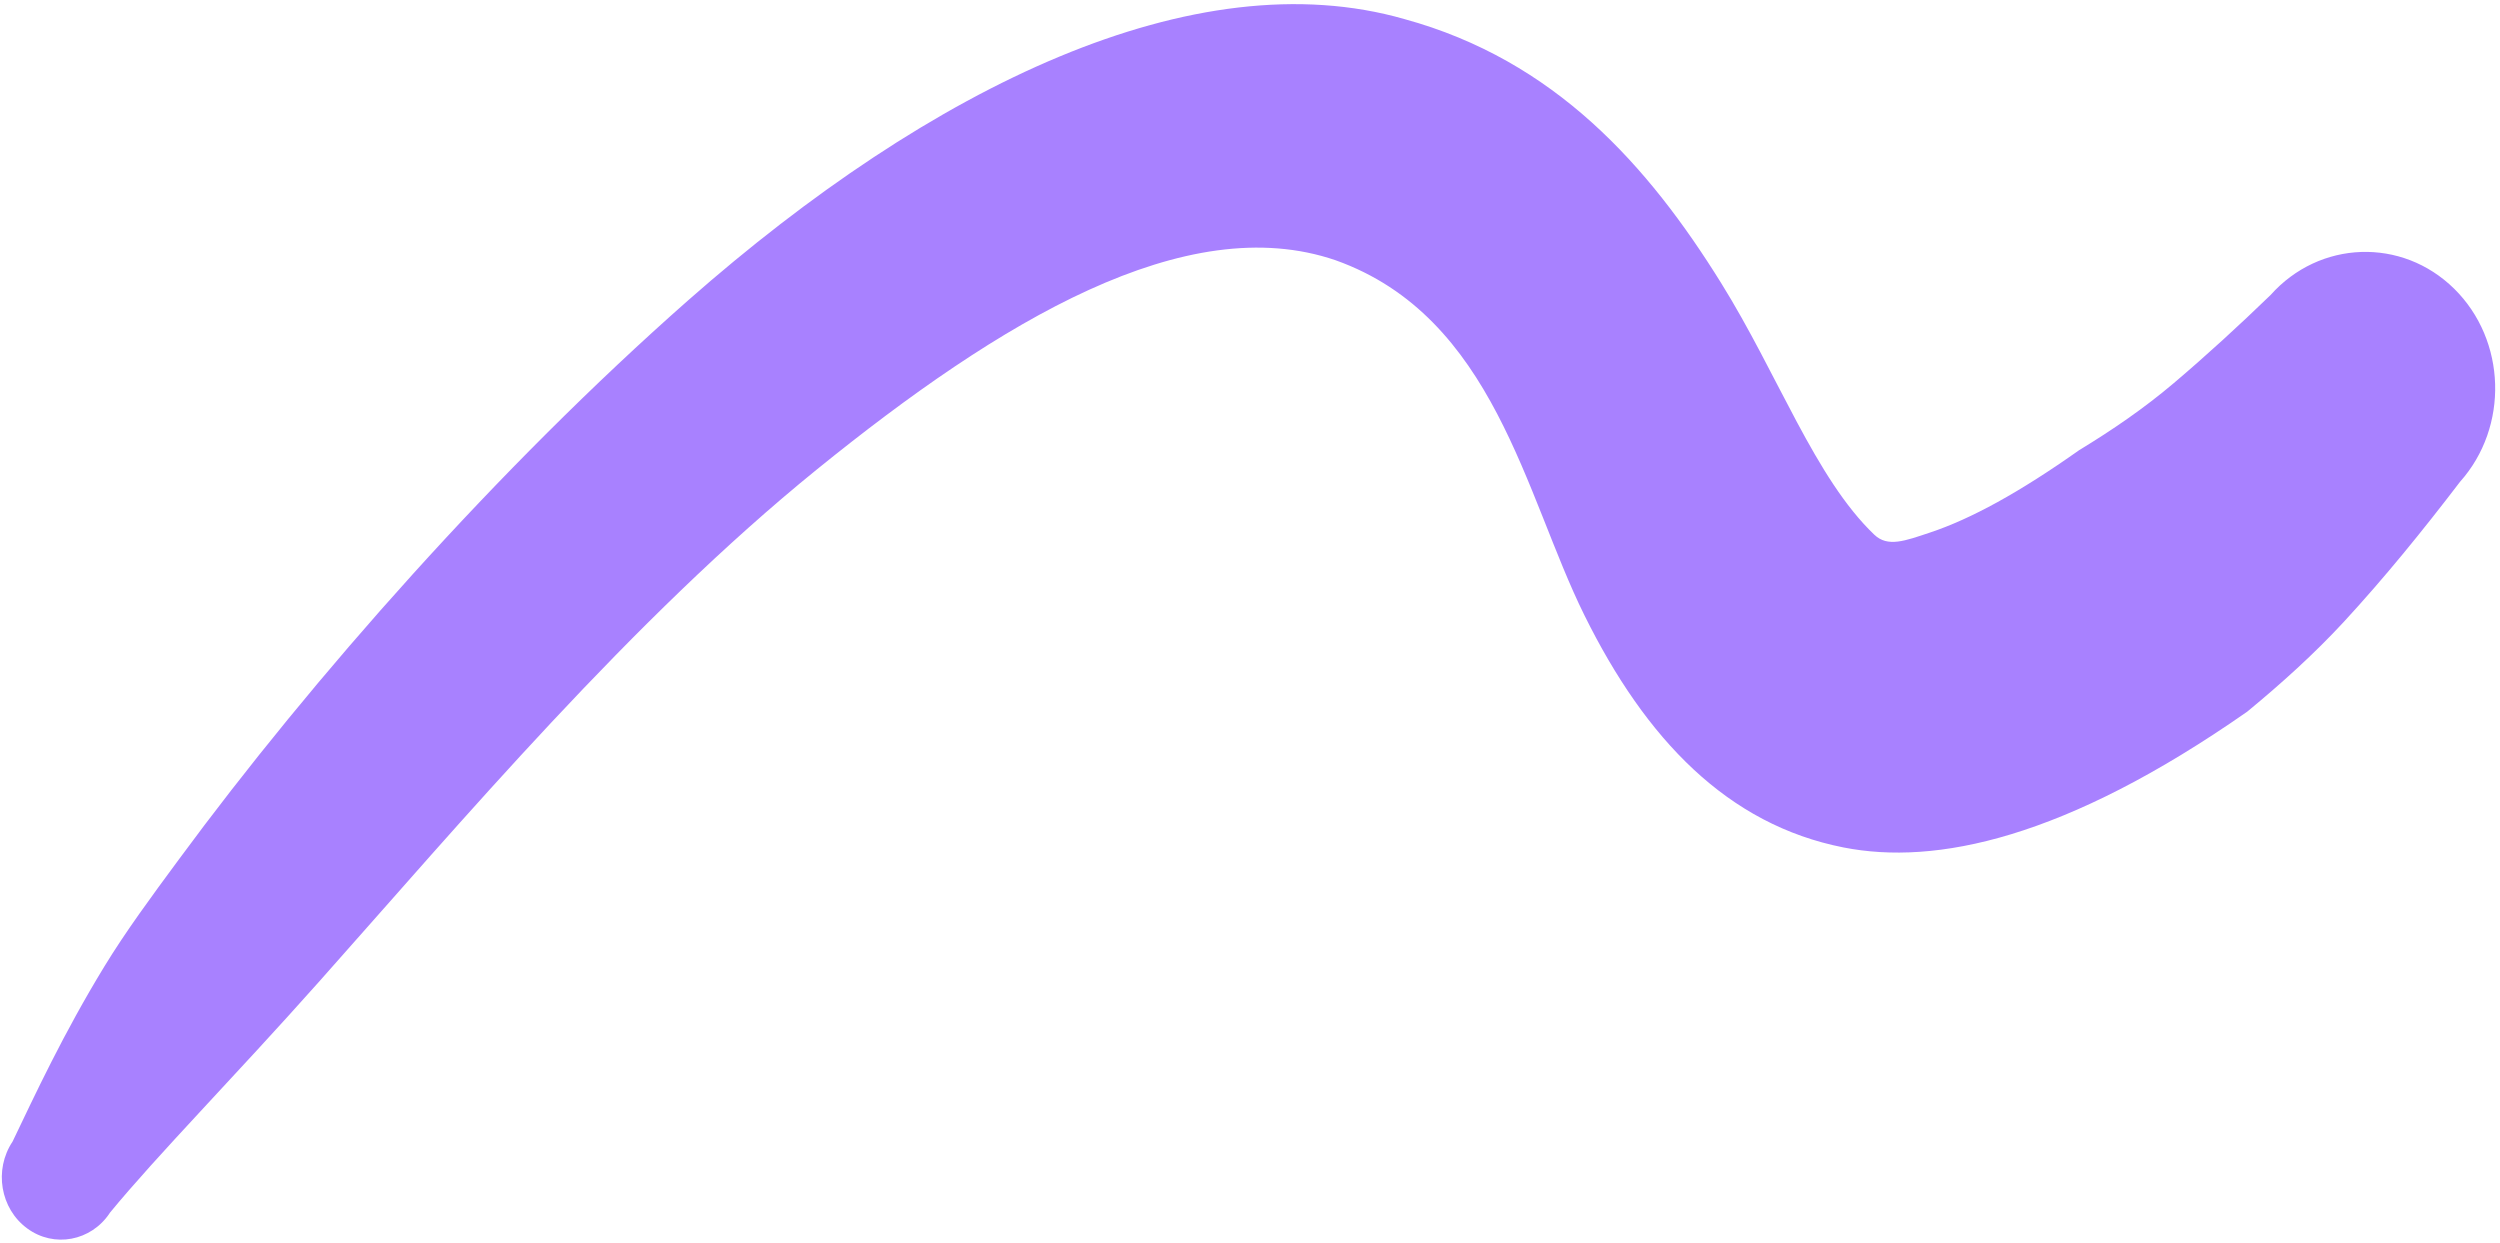 <svg width="380" height="189" viewBox="0 0 380 189" fill="none" xmlns="http://www.w3.org/2000/svg">
<path fill-rule="evenodd" clip-rule="evenodd" d="M16.67 184.378C23.92 175.559 35.47 163.86 48.45 149.27C70.01 125.041 96.03 94.158 124.2 71.327C152.05 48.769 180.26 31.762 203.02 39.561C227.13 48.17 231.79 75.248 240.81 93.475C250.18 112.437 262.62 125.346 280.22 128.814C294.18 131.568 313.83 127.553 341.58 108.17C346.81 103.86 351.72 99.424 356.25 94.537C362.47 87.788 368.23 80.693 373.92 73.24C381.38 64.884 380.99 51.734 373.04 43.892C365.09 36.061 352.57 36.492 345.12 44.849C340.28 49.526 335.44 53.973 330.42 58.23C325.93 62.035 321.12 65.335 316.03 68.426C306.95 74.848 299.59 78.874 293.37 80.945C289.55 82.217 286.94 83.226 284.89 81.271C275.88 72.662 270.29 56.968 261.6 42.999C250.54 25.203 236.36 9.162 213.46 2.897C181.68 -6.216 141.71 12.978 104.59 45.658C75.78 71.054 47.54 102.988 27.15 130.685C23.01 136.288 19.09 141.617 15.87 146.894C9.61 157.153 5.34 166.372 1.91 173.52C-0.95 177.808 0.04 183.726 4.14 186.722C8.2 189.718 13.86 188.656 16.69 184.367L16.67 184.378Z" fill="#A881FF"/>
</svg>

